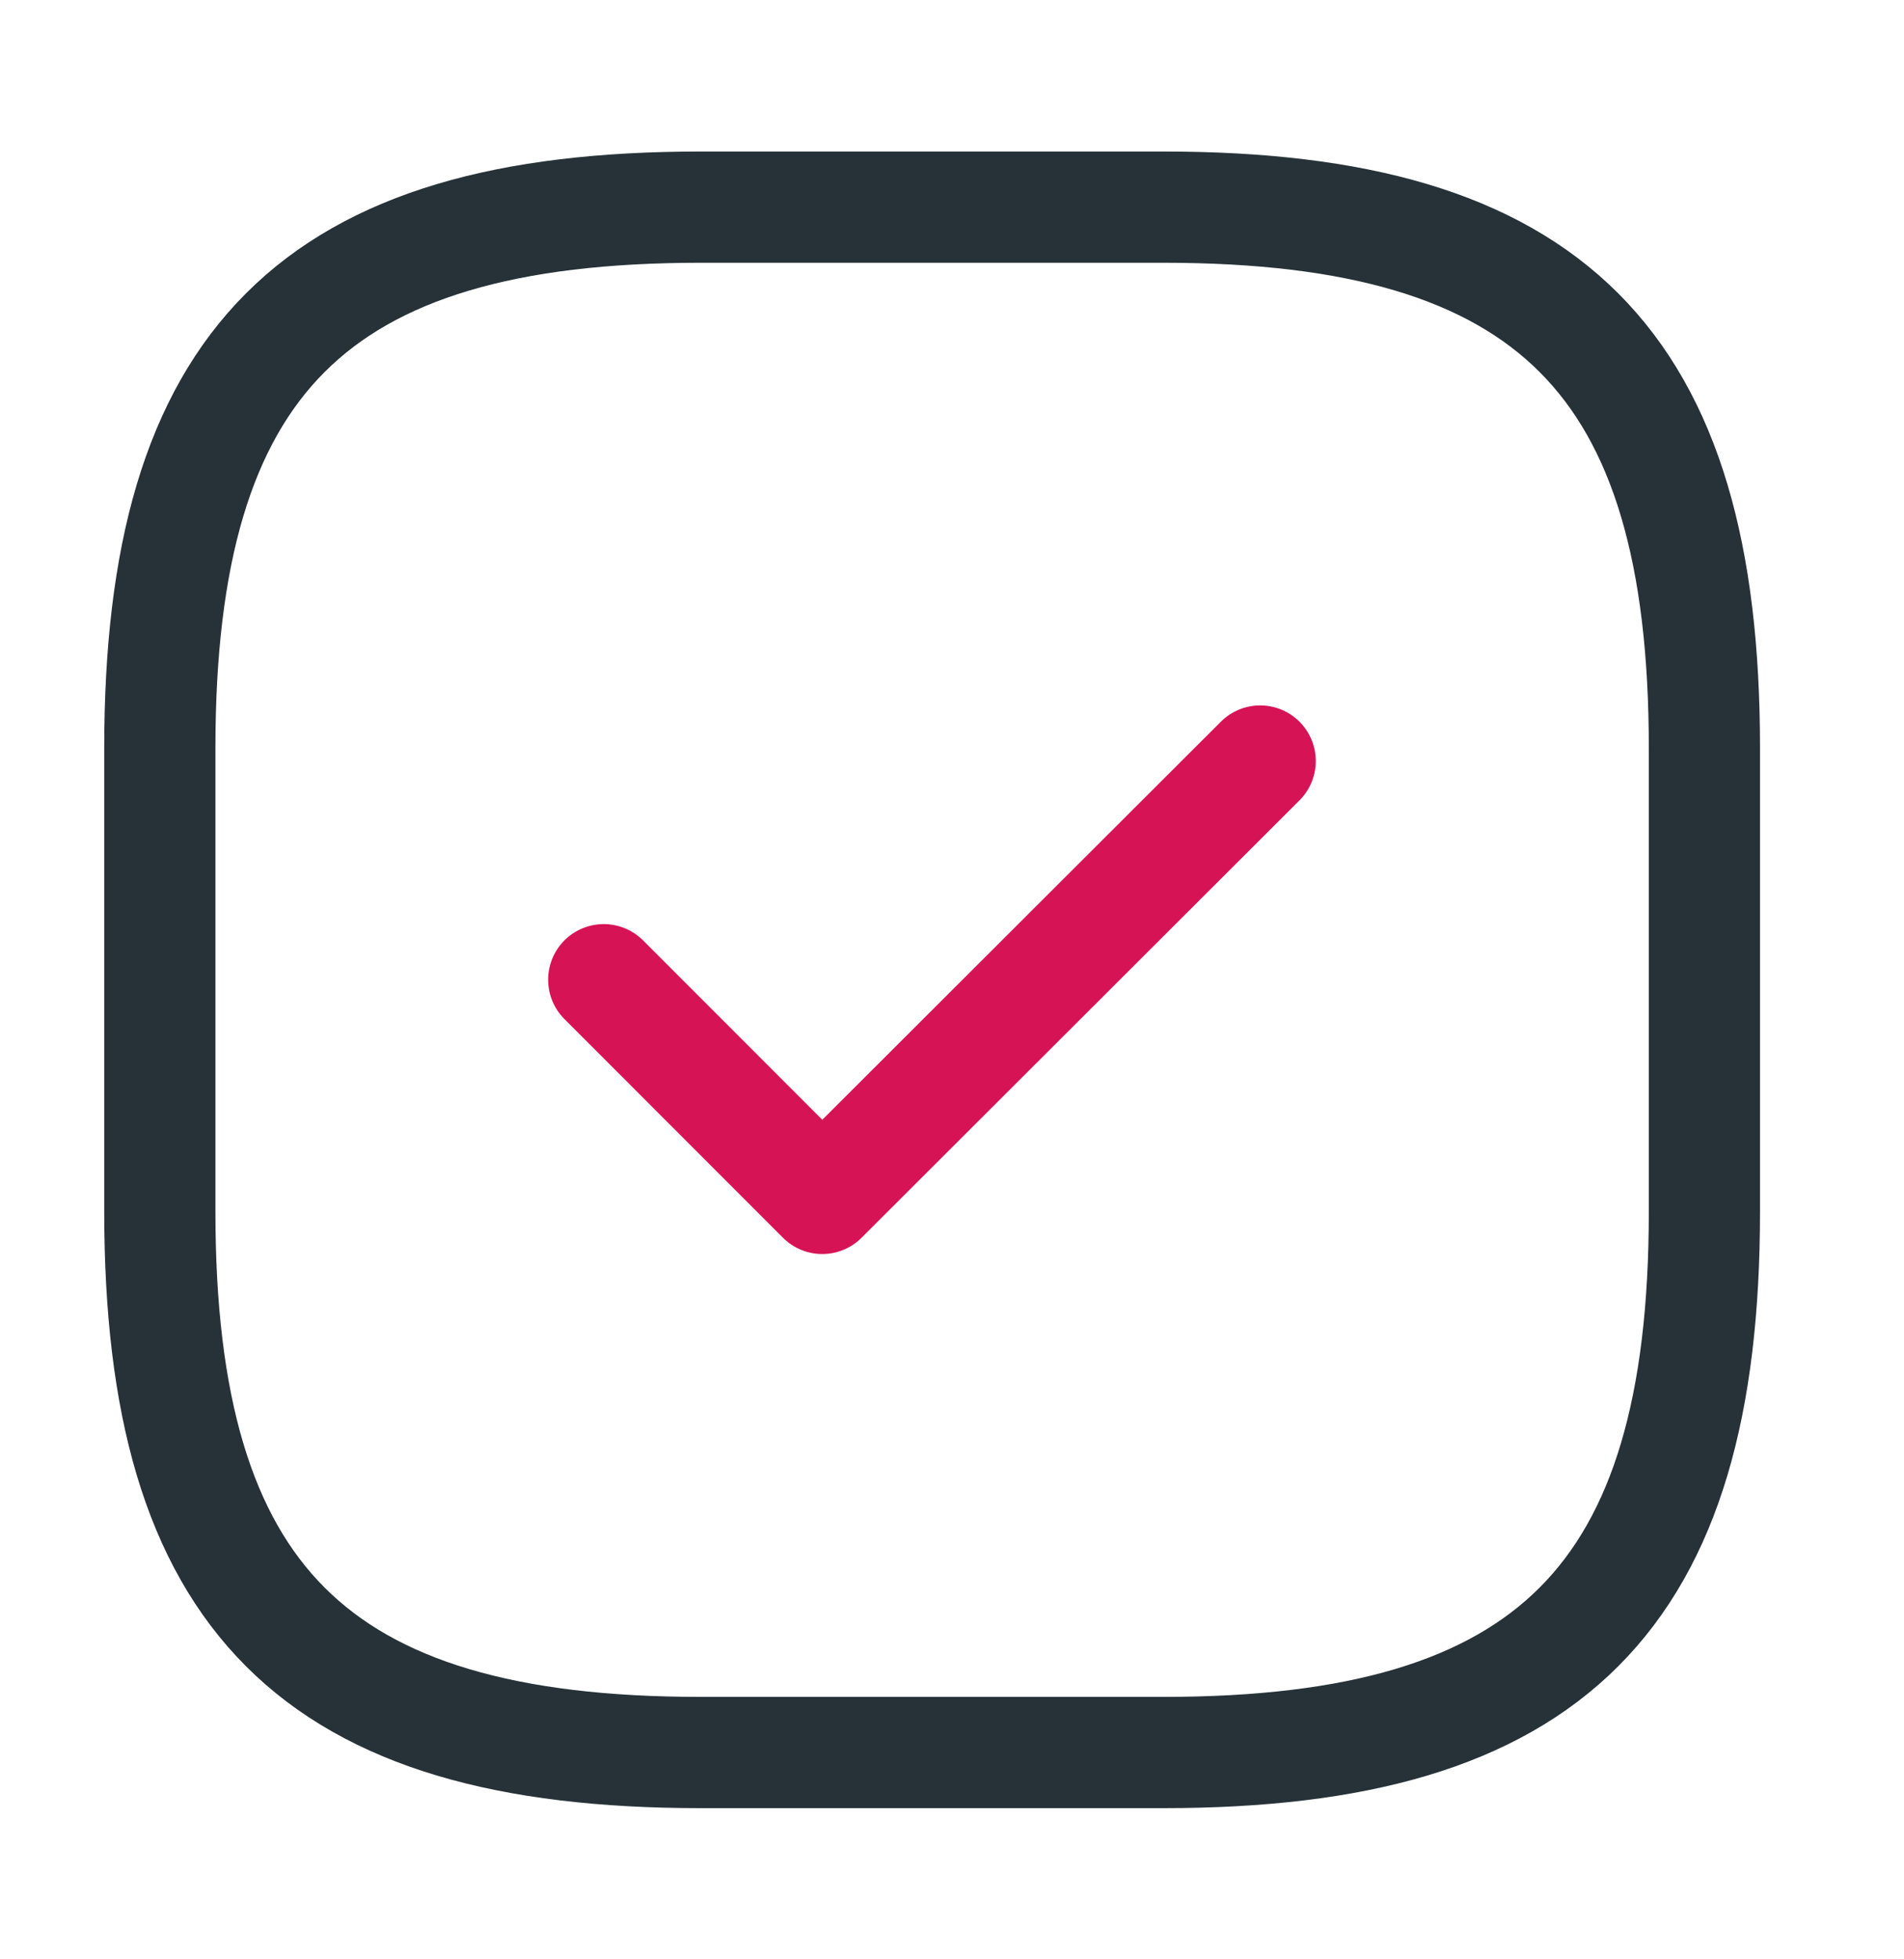 <?xml version="1.0" encoding="UTF-8"?>
<svg xmlns="http://www.w3.org/2000/svg" width="35" height="36" viewBox="0 0 35 36" fill="none">
  <path d="M12.875 32.2H21.393C28.492 32.2 31.331 29.36 31.331 22.262V13.743C31.331 6.645 28.492 3.806 21.393 3.806H12.875C5.777 3.806 2.938 6.645 2.938 13.743V22.262C2.938 29.36 5.777 32.2 12.875 32.2Z" stroke="#263238" stroke-width="2.044" stroke-linecap="round" stroke-linejoin="round"></path>
  <path d="M11.098 18.001L15.115 22.019L23.165 13.983" stroke="#D61355" stroke-width="2.044" stroke-linecap="round" stroke-linejoin="round"></path>
</svg>
